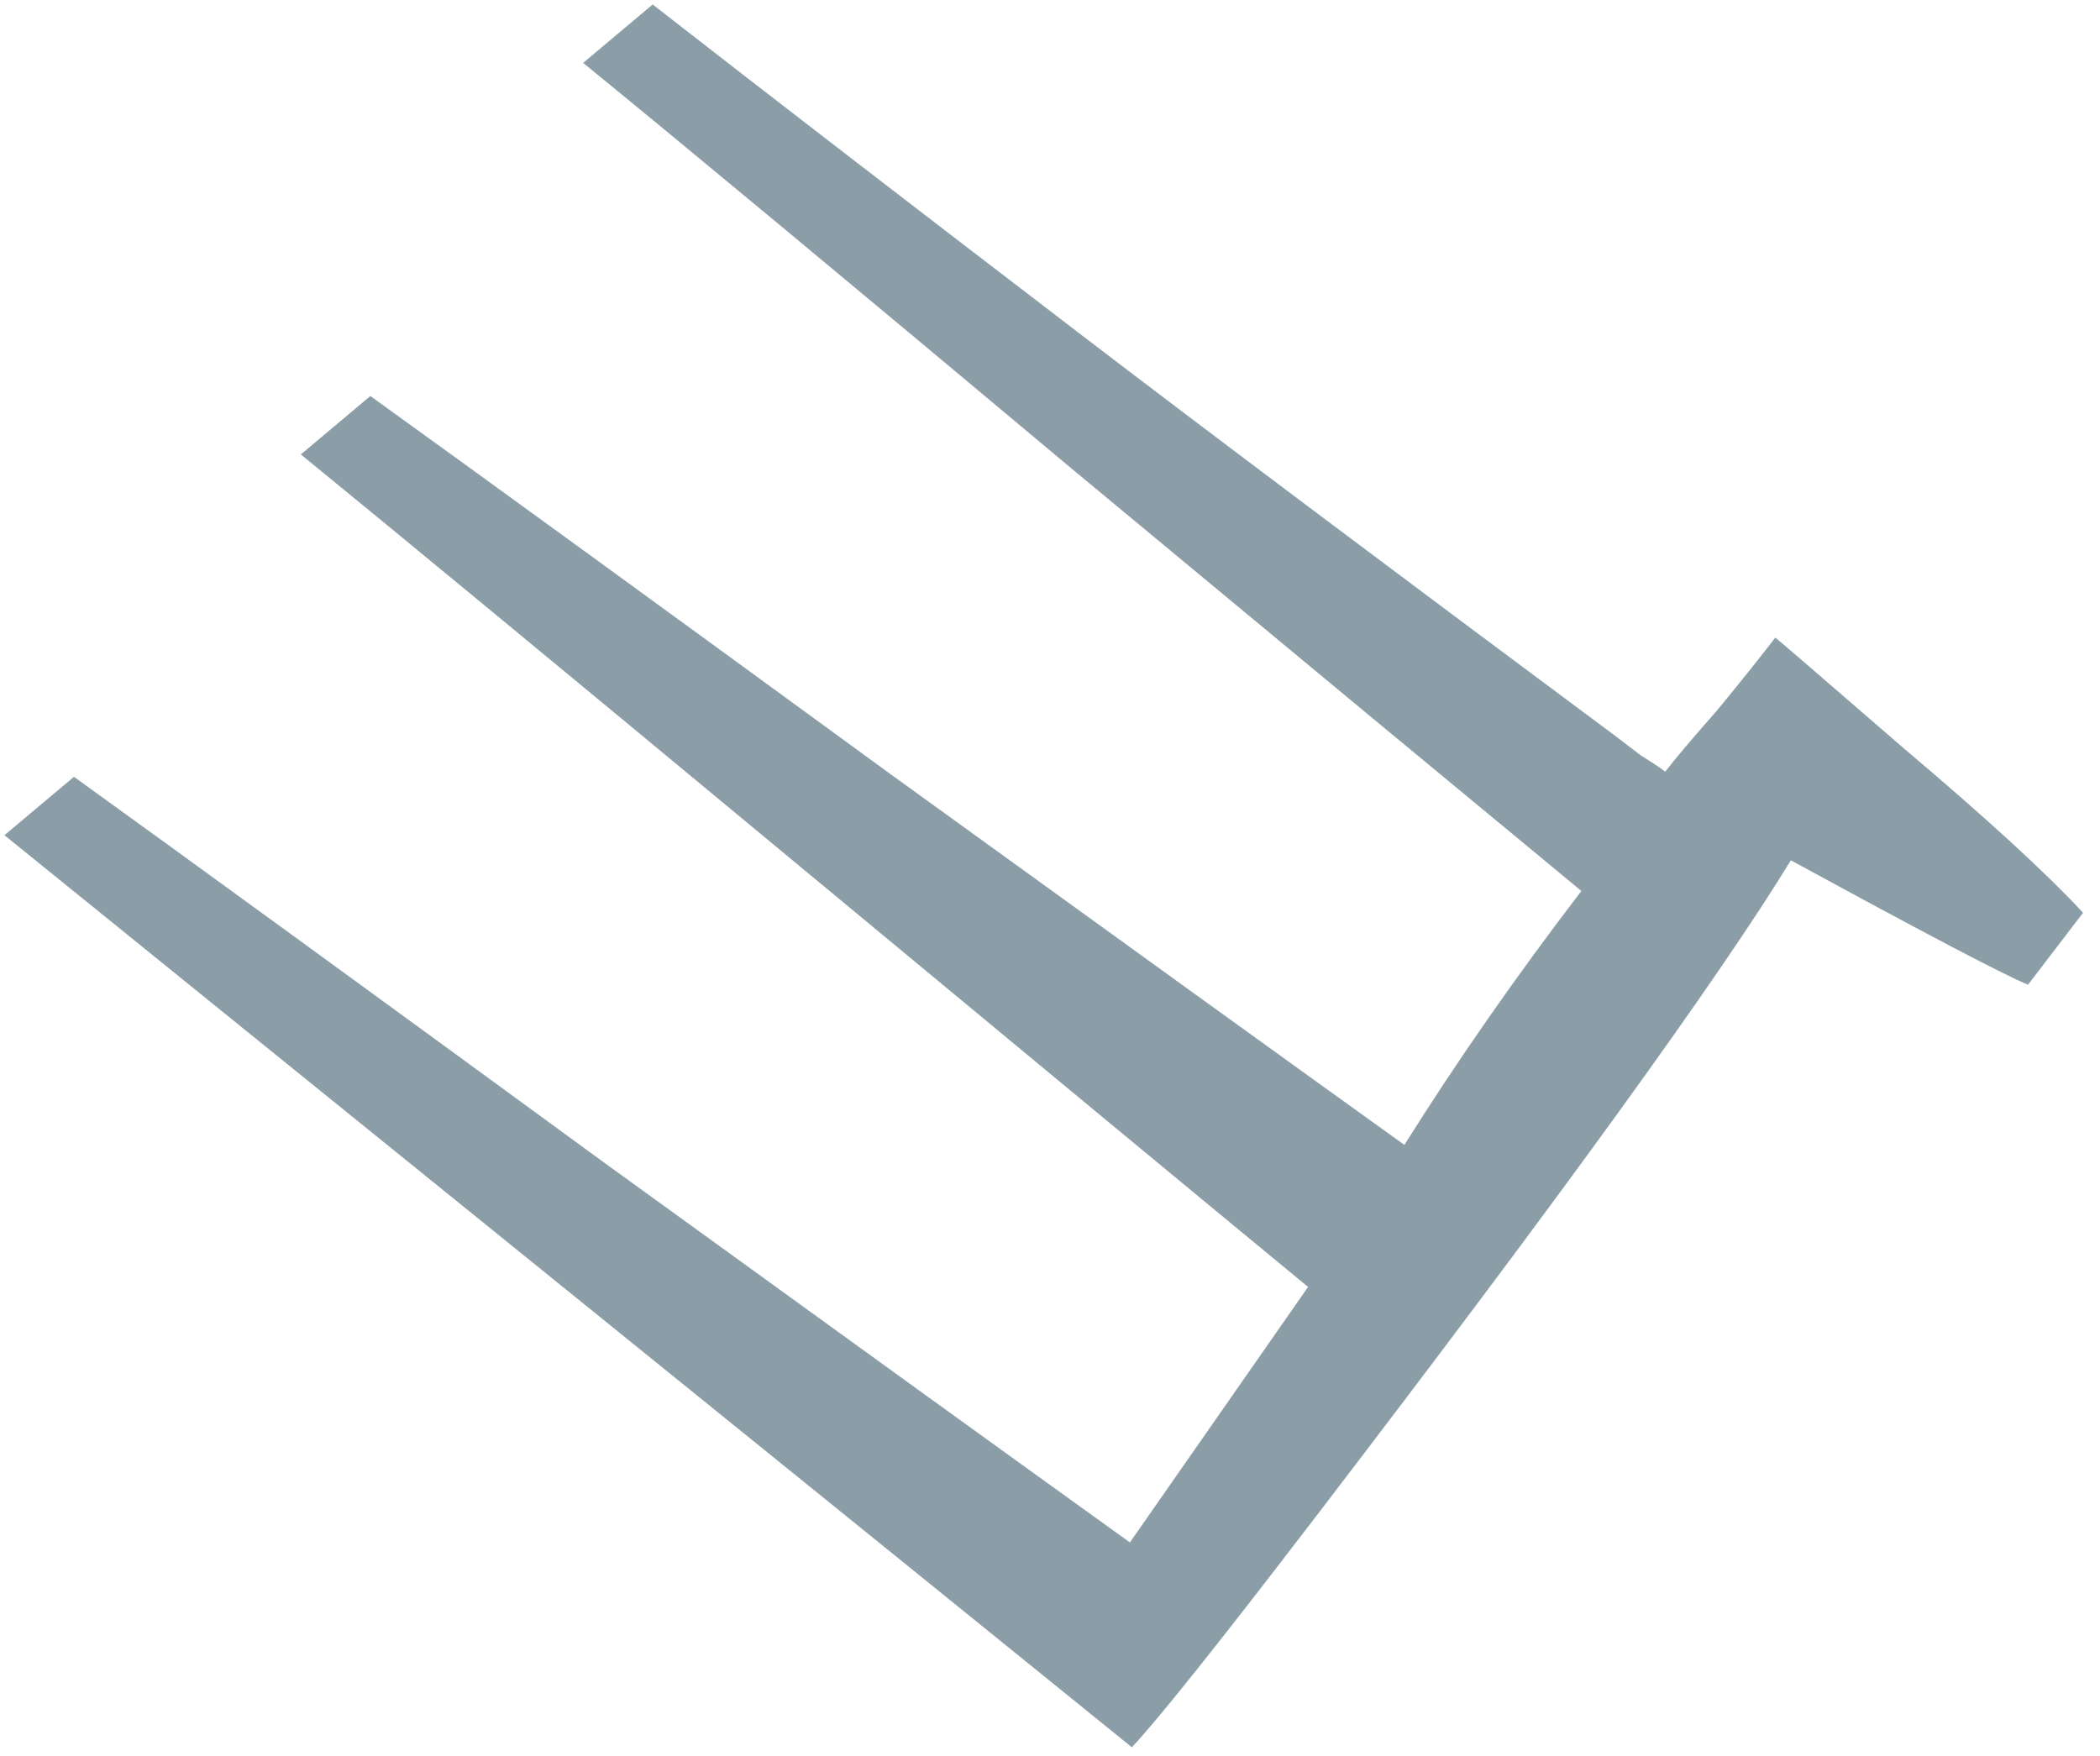 <?xml version="1.0" encoding="UTF-8"?> <svg xmlns="http://www.w3.org/2000/svg" width="104" height="87" viewBox="0 0 104 87" fill="none"> <path d="M103.162 45.214L100.436 48.778C99.308 48.325 95.393 46.271 88.691 42.616C85.109 48.474 77.311 59.254 65.297 74.955C60.437 81.308 57.355 85.174 56.054 86.553C50.595 82.13 41.289 74.6 28.137 63.963C14.985 53.326 5.68 45.796 0.22 41.373L3.663 38.48C9.204 42.474 17.988 48.868 30.013 57.659C42.026 66.36 50.674 72.609 55.957 76.406L64.781 63.75C59.258 59.197 50.76 52.162 39.288 42.647C27.817 33.132 19.687 26.42 14.899 22.511L18.341 19.617C23.831 23.573 32.434 29.828 44.149 38.382C55.904 46.885 64.371 52.996 69.551 56.714C72.154 52.564 75.075 48.371 78.316 44.136C72.896 39.661 64.527 32.725 53.211 23.329C41.882 13.841 33.771 7.104 28.88 3.115L32.322 0.222C37.913 4.581 44.943 10.001 53.413 16.483C59.714 21.304 68.58 27.965 80.009 36.465C80.267 36.662 80.681 36.978 81.249 37.413C81.805 37.757 82.212 38.027 82.47 38.225C82.944 37.605 83.806 36.586 85.055 35.167C86.253 33.709 87.208 32.515 87.919 31.585C88.126 31.743 90.248 33.572 94.285 37.071C98.362 40.518 101.322 43.232 103.162 45.214Z" fill="#5A7684" fill-opacity="0.7"></path> </svg> 
